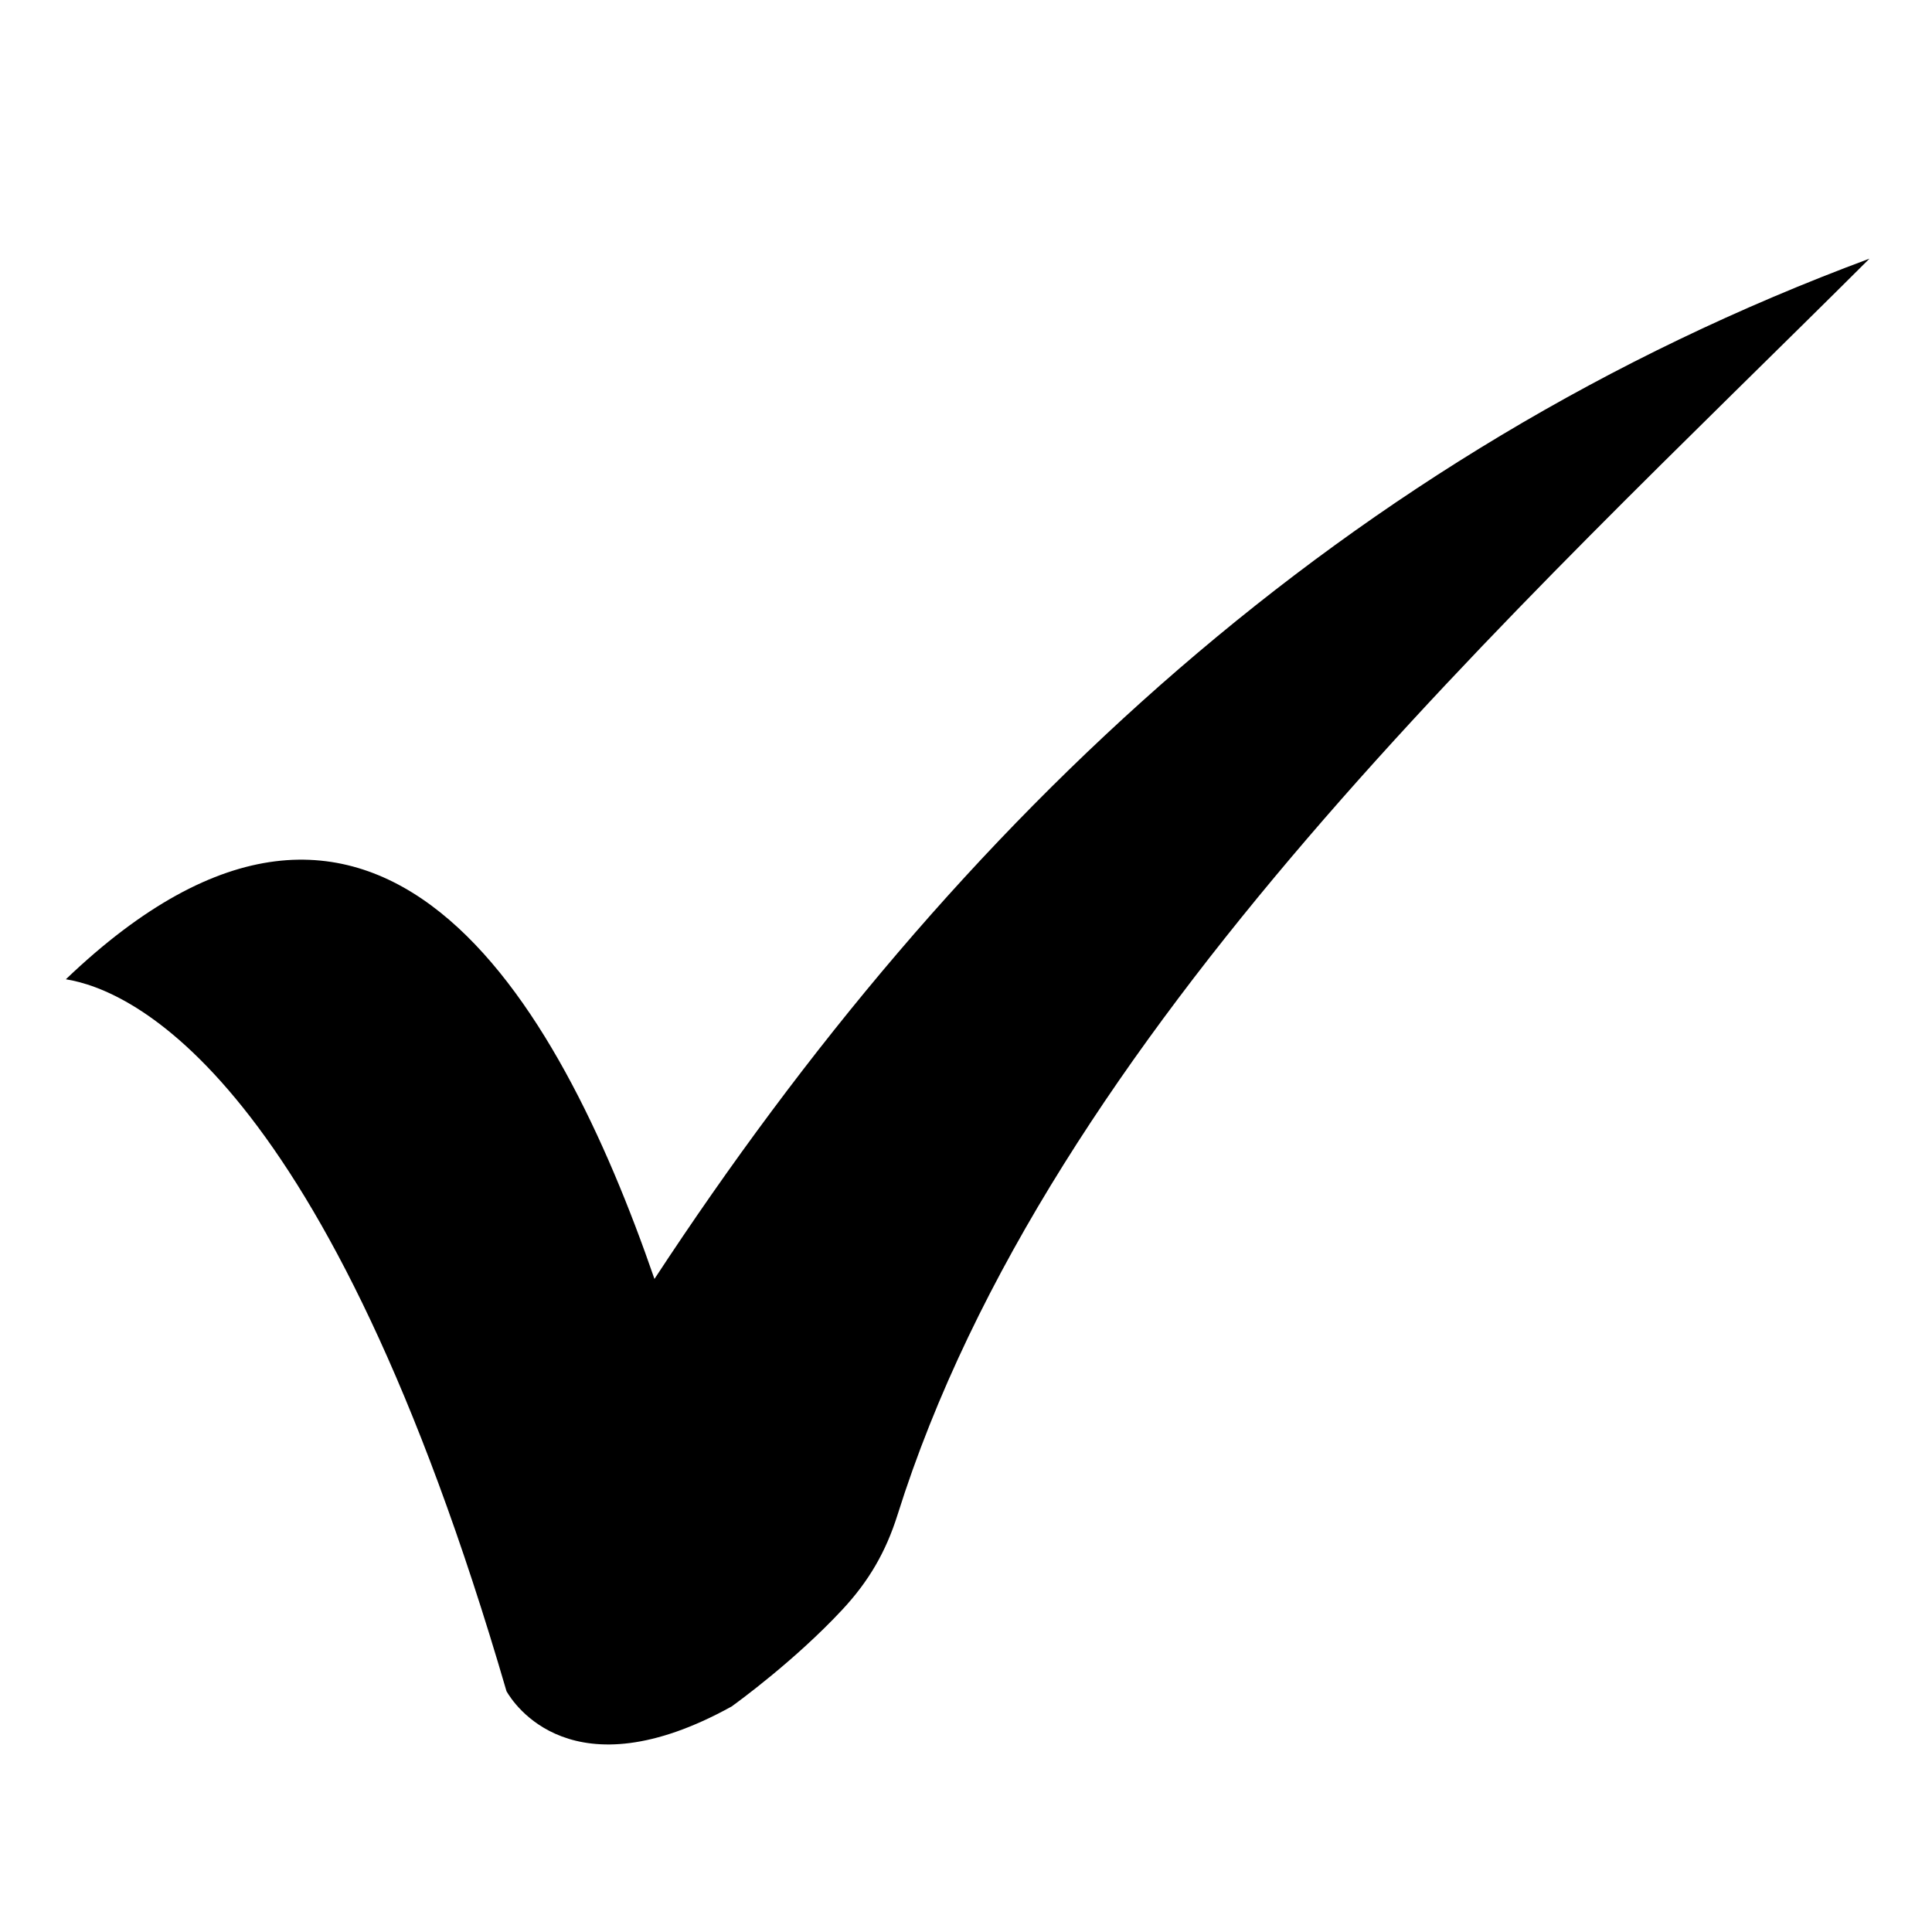 <svg version="1.0" preserveAspectRatio="xMidYMid meet" height="200" viewBox="0 0 150 150" zoomAndPan="magnify" width="200" xmlns:xlink="http://www.w3.org/1999/xlink" xmlns="http://www.w3.org/2000/svg"><defs><clipPath id="c91a594cb9"><path clip-rule="nonzero" d="M 5 20.082 L 145.25 20.082 L 145.25 136 L 5 136 Z M 5 20.082"></path></clipPath></defs><rect fill-opacity="1" height="180" y="-15" fill="#ffffff" width="180" x="-15"></rect><rect fill-opacity="1" height="180" y="-15" fill="#ffffff" width="180" x="-15"></rect><g clip-path="url(#c91a594cb9)"><path fill-rule="nonzero" fill-opacity="1" d="M 145.145 20.082 C 104.504 35.164 74.262 63.523 50.812 99.297 C 43.285 77.477 29.223 52.977 5.113 76.031 C 10.113 76.828 25.352 83.336 39.324 131.305 C 39.859 132.242 44.41 139.336 56.793 132.496 C 57.254 132.168 61.754 128.891 65.398 124.973 C 67.449 122.773 68.773 120.496 69.676 117.637 C 81.469 80.109 117.641 47.512 145.145 20.082 Z M 145.145 20.082" fill="#000000"></path></g></svg>